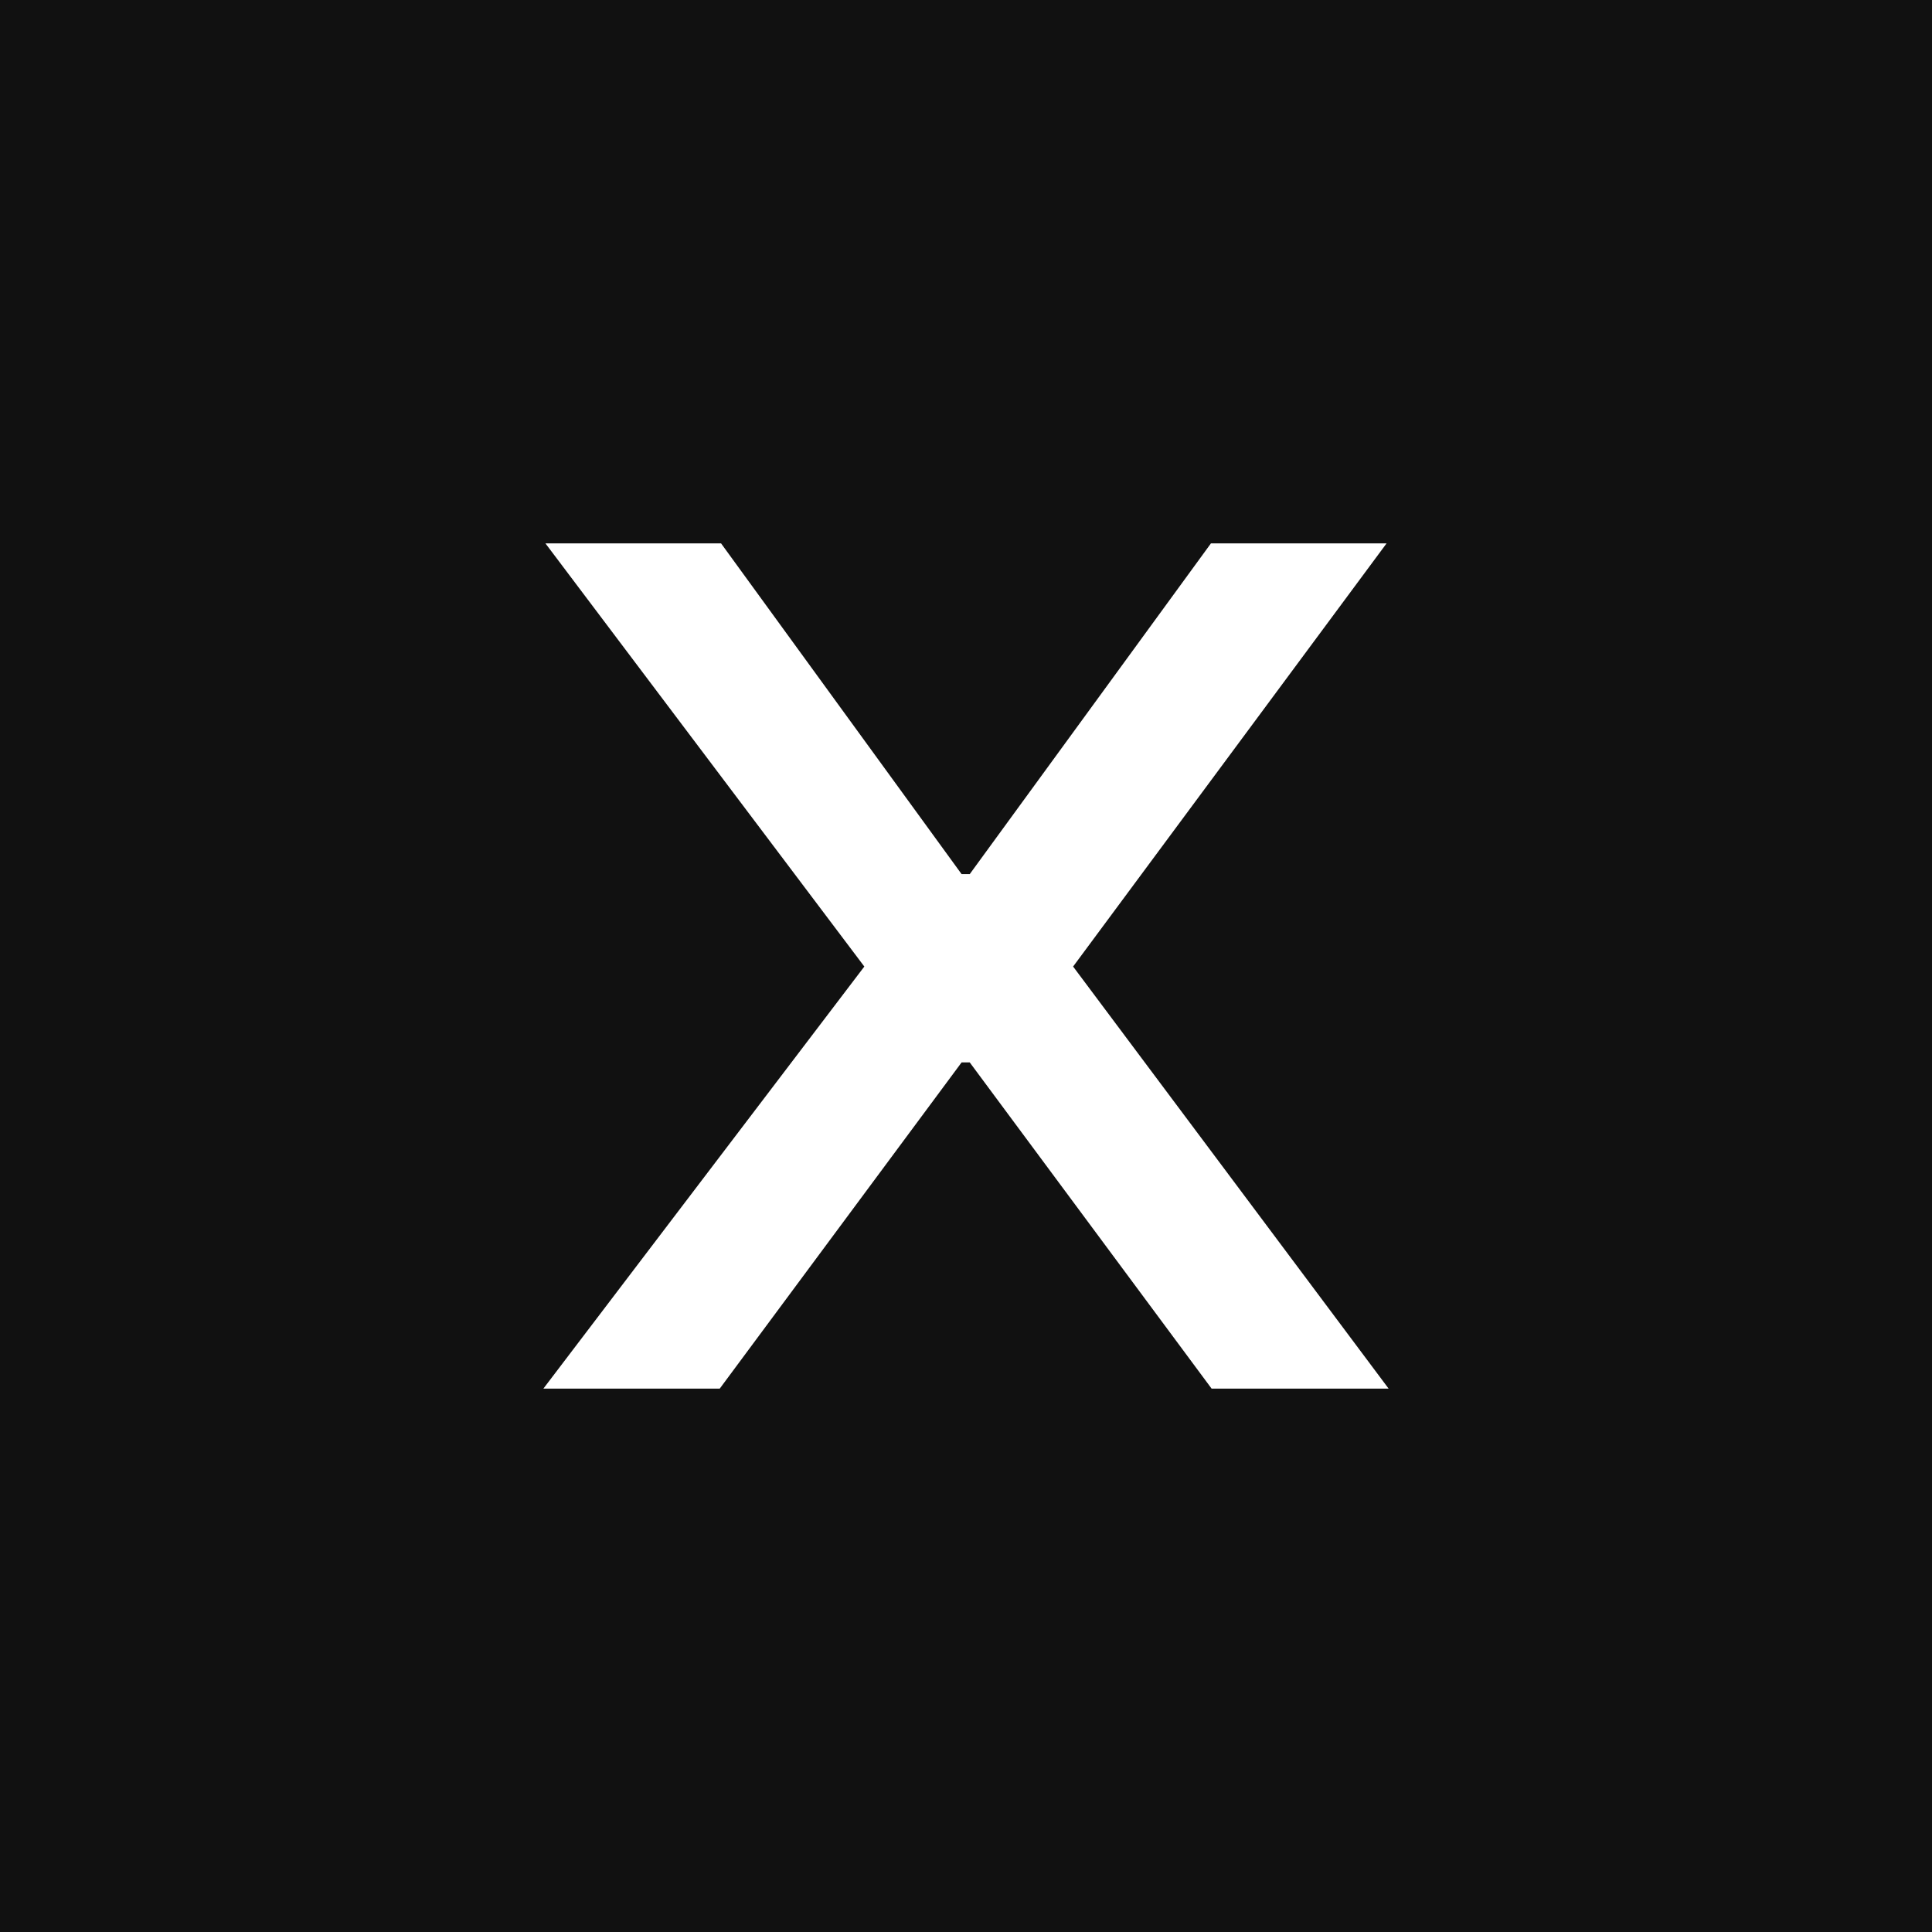 <?xml version="1.0" encoding="UTF-8"?> <svg xmlns="http://www.w3.org/2000/svg" width="32" height="32" viewBox="0 0 32 32" fill="none"><rect width="32" height="32" fill="#111111"></rect><path d="M11.943 9L15.927 14.478H16.062L20.057 9H22.966L17.774 16.009L23 23H20.068L16.062 17.597H15.927L11.921 23H9L14.316 16.009L9.034 9H11.943Z" fill="white"></path></svg> 